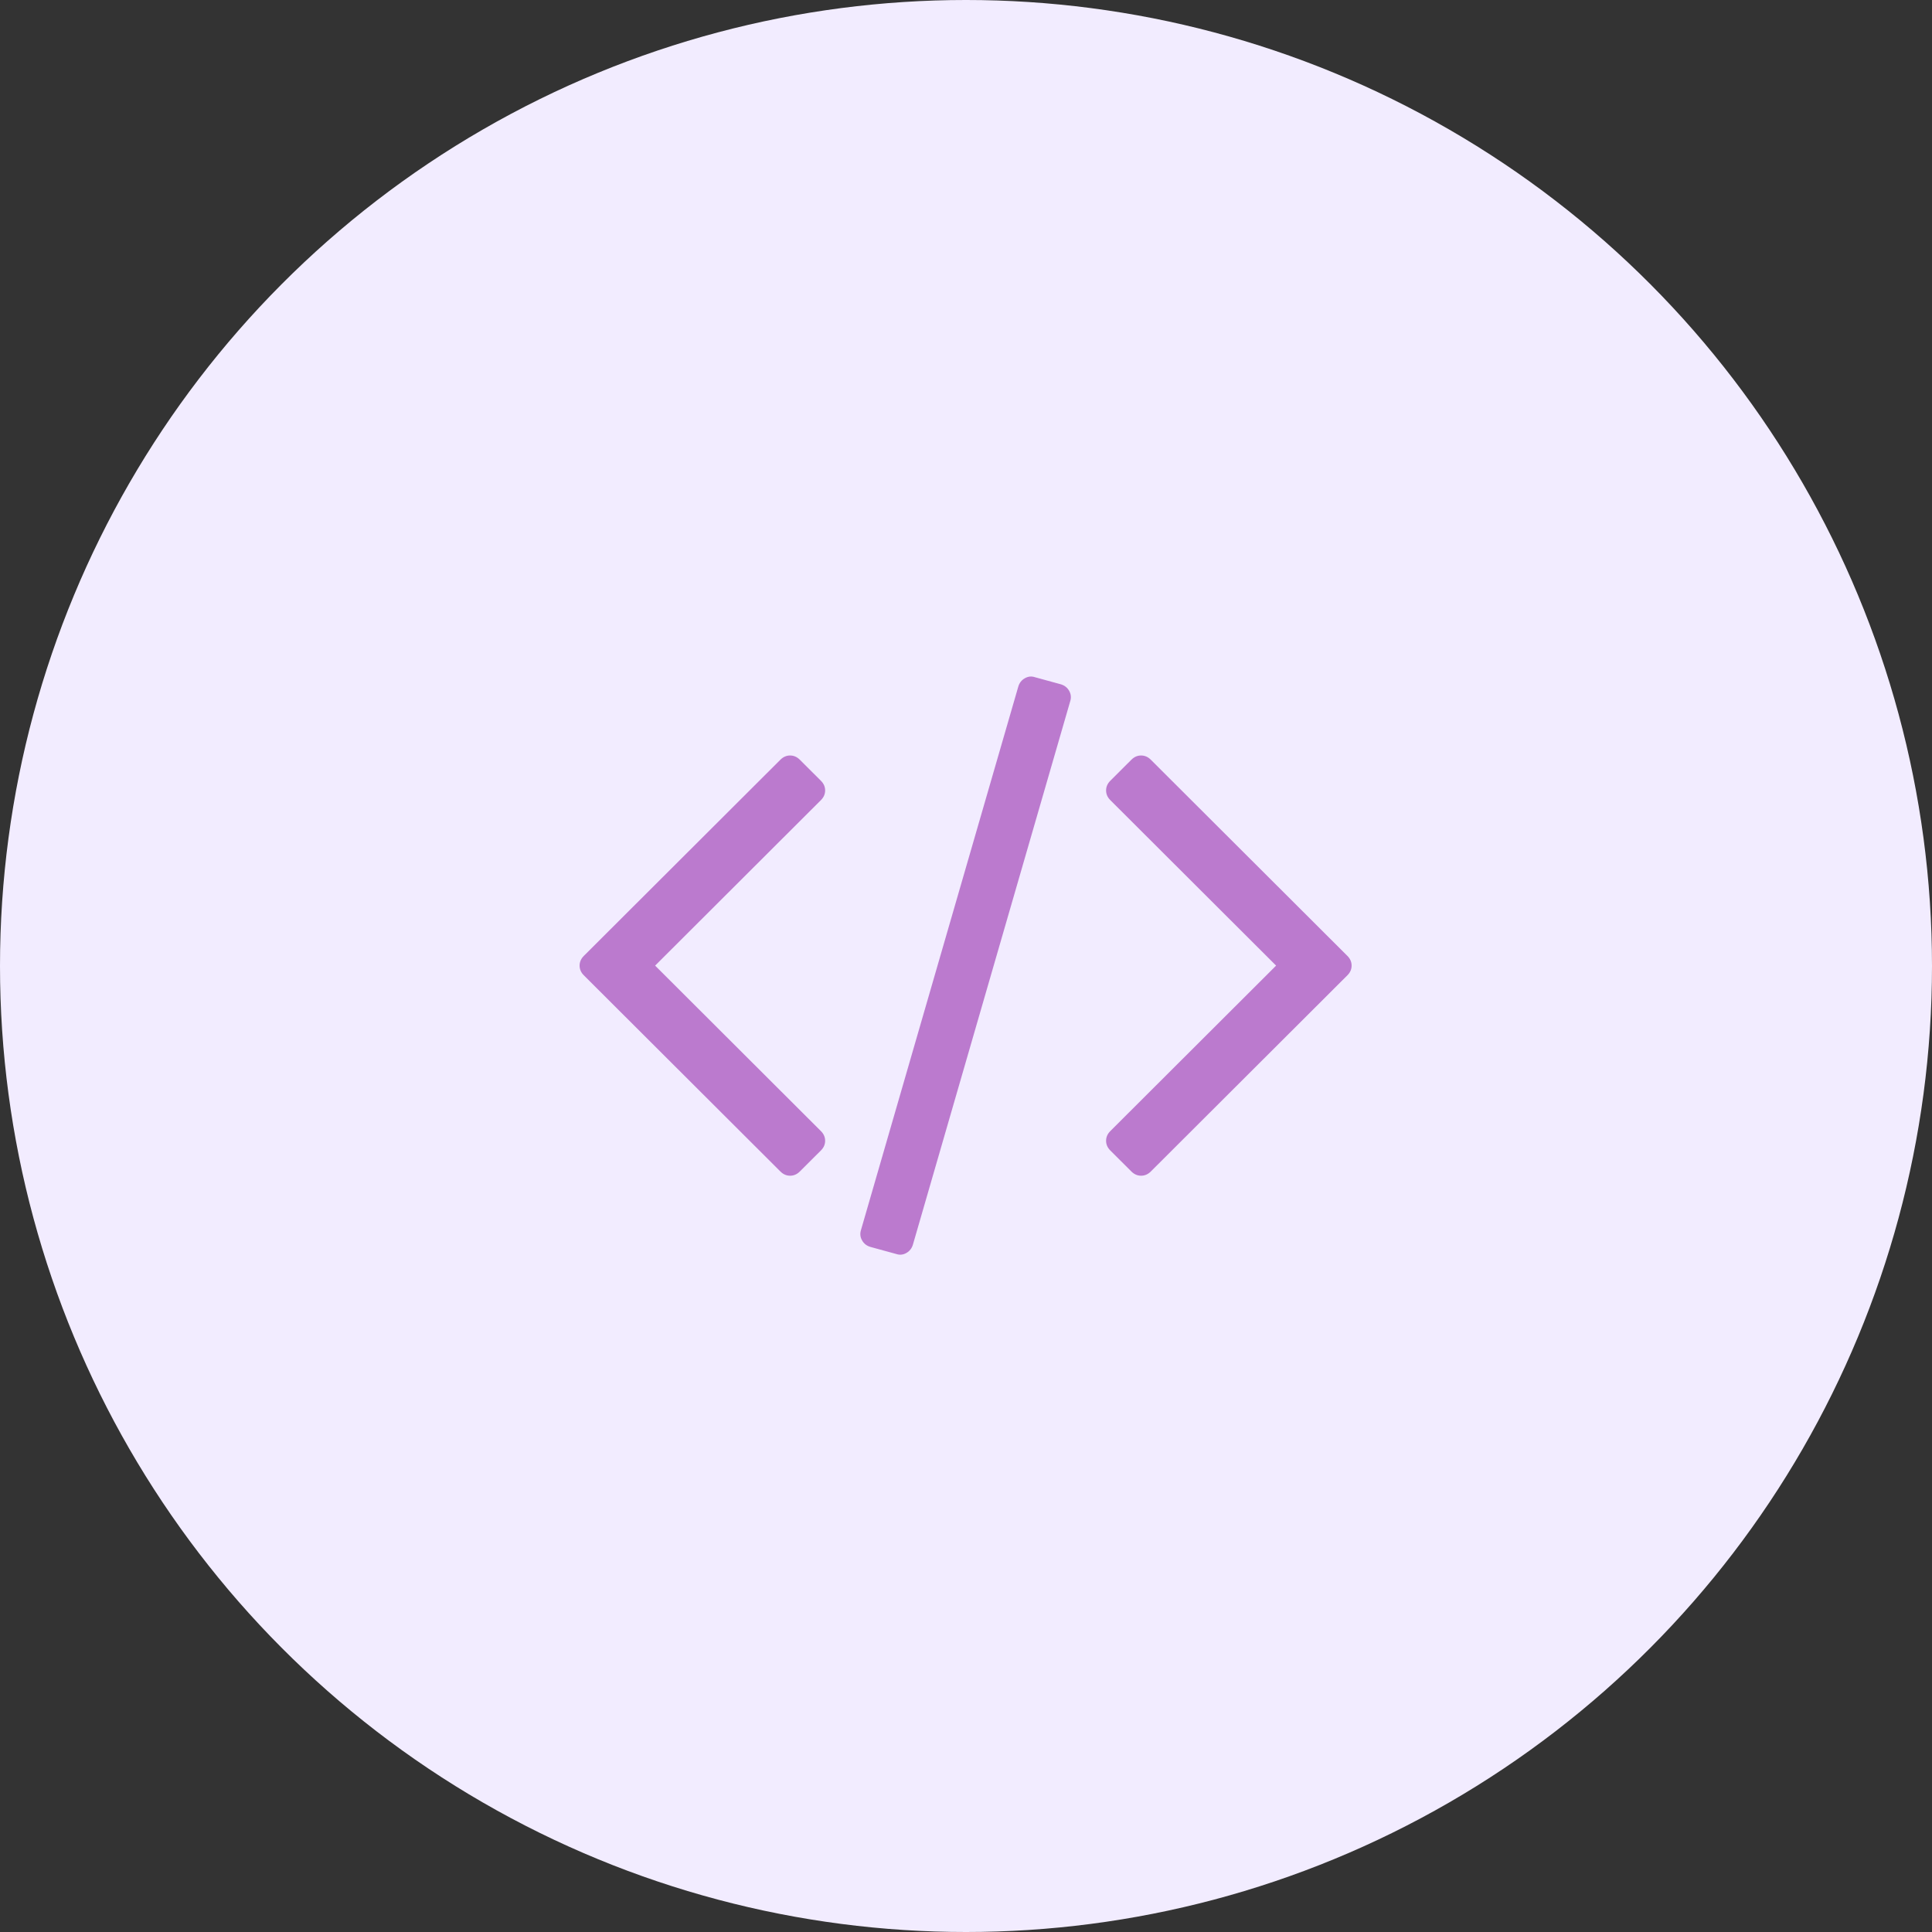 <?xml version="1.0" encoding="UTF-8"?>
<svg width="100px" height="100px" viewBox="0 0 100 100" version="1.1" xmlns="http://www.w3.org/2000/svg" xmlns:xlink="http://www.w3.org/1999/xlink">
    <rect x="0" y="0" width="100" height="100" fill="#333333" stroke="none"/>
    <!-- Generator: Sketch 51.3 (57544) - http://www.bohemiancoding.com/sketch -->
    <title>Group 8</title>
    <desc>Created with Sketch.</desc>
    <defs></defs>
    <g id="Welcome" stroke="none" stroke-width="1" fill="none" fill-rule="evenodd">
        <g id="1" transform="translate(-788, -3953)" fill-rule="nonzero">
            <g id="Group-8" transform="translate(788, 3953)">
                <circle id="Oval" fill="#F2ECFF" cx="50" cy="50" r="50"></circle>
                <g id="code" transform="translate(30, 35)" fill="#BB7ACE">
                    <path d="M24.915,0.421 L23.561,0.05 C23.386,-0.008 23.215,0.011 23.048,0.105 C22.88,0.199 22.767,0.341 22.709,0.53 L14.564,28.666 C14.506,28.855 14.524,29.034 14.619,29.2 C14.713,29.368 14.855,29.48 15.045,29.538 L16.398,29.909 C16.573,29.967 16.744,29.949 16.912,29.855 C17.079,29.76 17.192,29.618 17.25,29.43 L25.395,1.293 C25.453,1.104 25.435,0.926 25.34,0.759 C25.246,0.591 25.104,0.479 24.915,0.421 Z" id="Shape"></path>
                    <path d="M12.709,5.913 C12.709,5.725 12.636,5.557 12.49,5.412 L11.398,4.322 C11.253,4.177 11.085,4.104 10.896,4.104 C10.707,4.104 10.539,4.177 10.394,4.322 L0.218,14.478 C0.073,14.624 0,14.791 0,14.98 C0,15.168 0.073,15.336 0.218,15.481 L10.394,25.637 C10.539,25.782 10.707,25.855 10.896,25.855 C11.086,25.855 11.253,25.782 11.398,25.637 L12.49,24.548 C12.636,24.403 12.709,24.235 12.709,24.046 C12.709,23.858 12.636,23.69 12.49,23.545 L3.909,14.98 L12.49,6.415 C12.636,6.269 12.709,6.102 12.709,5.913 Z" id="Shape"></path>
                    <path d="M39.741,14.478 L29.565,4.322 C29.42,4.177 29.252,4.104 29.063,4.104 C28.874,4.104 28.707,4.177 28.561,4.322 L27.469,5.412 C27.324,5.557 27.251,5.724 27.251,5.913 C27.251,6.102 27.324,6.269 27.469,6.414 L36.051,14.98 L27.469,23.545 C27.324,23.69 27.251,23.858 27.251,24.046 C27.251,24.235 27.324,24.403 27.469,24.548 L28.561,25.637 C28.707,25.782 28.874,25.855 29.063,25.855 C29.252,25.855 29.42,25.782 29.565,25.637 L39.741,15.481 C39.887,15.336 39.959,15.168 39.959,14.979 C39.959,14.79 39.887,14.623 39.741,14.478 Z" id="Shape"></path>
                </g>
            </g>
        </g>
    </g>
</svg>